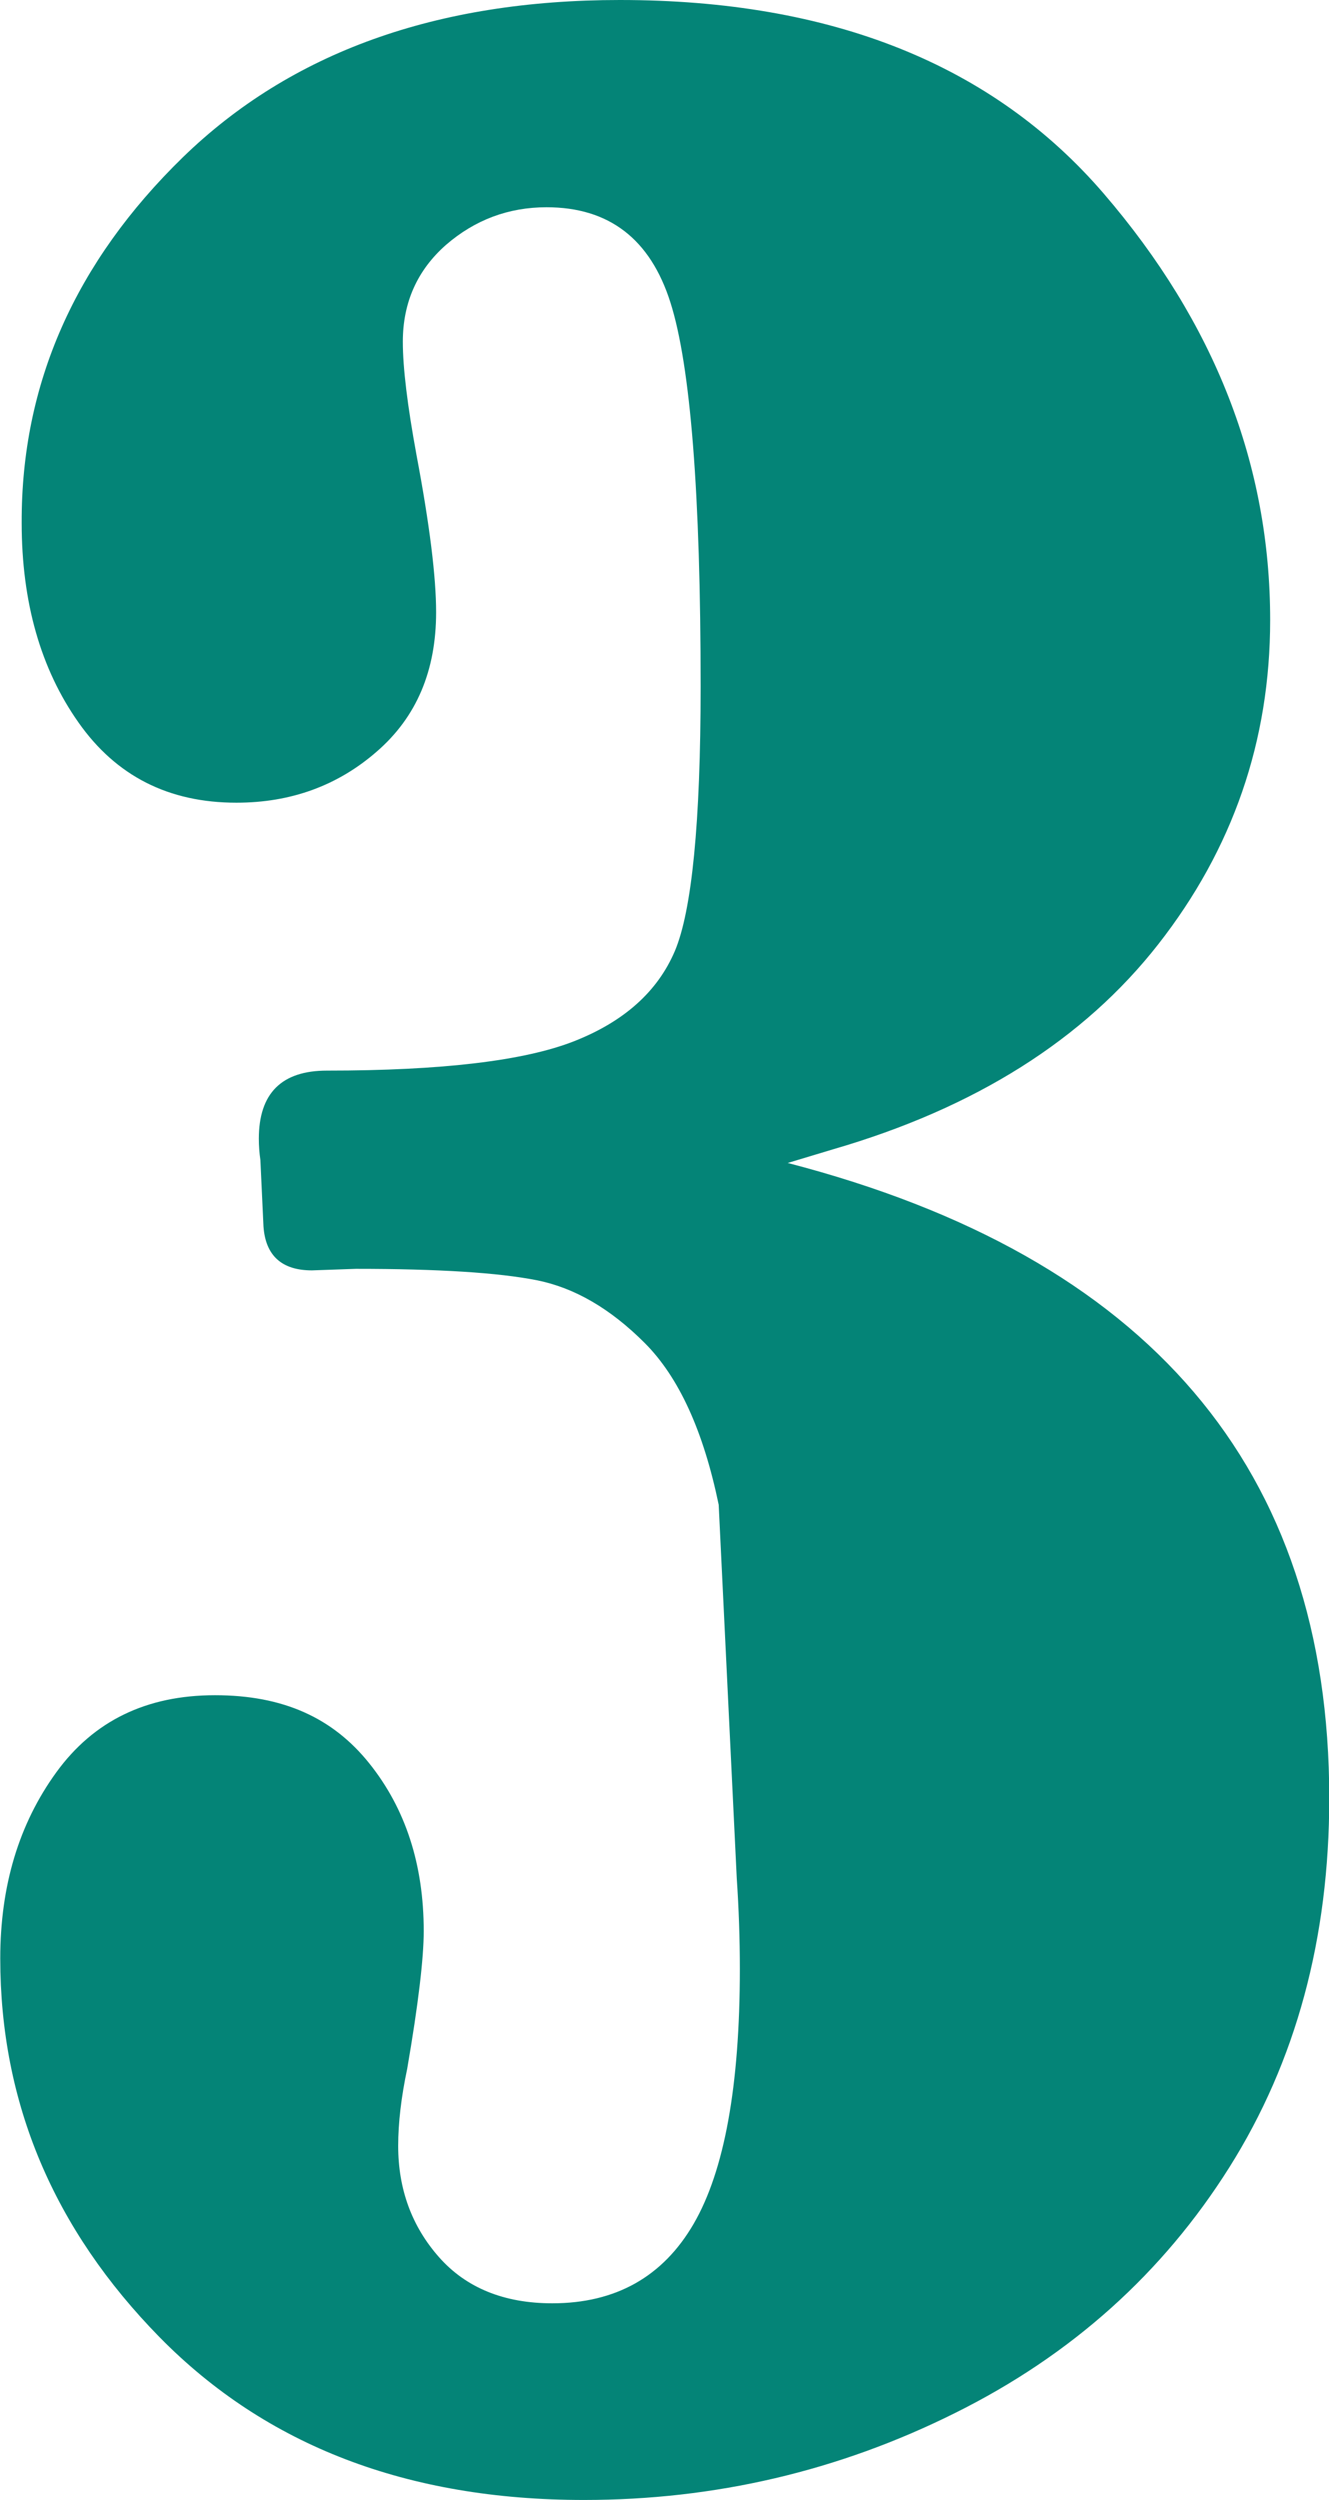<?xml version="1.0" encoding="UTF-8"?>
<svg id="_レイヤー_2" data-name="レイヤー 2" xmlns="http://www.w3.org/2000/svg" viewBox="0 0 51.5 96.86">
  <defs>
    <style>
      .cls-1 {
        fill: #048477;
      }
    </style>
  </defs>
  <g id="gaido">
    <path class="cls-1" d="M30.53,45.06c13.98,3.63,20.98,11.84,20.98,24.61,0,5.43-1.29,10.2-3.87,14.3s-6.12,7.28-10.63,9.52c-4.51,2.25-9.31,3.37-14.38,3.37-6.84,0-12.31-2.1-16.44-6.3-4.12-4.2-6.18-9.09-6.18-14.68,0-2.81,.72-5.21,2.17-7.21s3.5-2.99,6.15-2.99,4.57,.88,5.98,2.64,2.11,3.93,2.11,6.5c0,1.05-.21,2.83-.64,5.33-.23,1.09-.35,2.09-.35,2.99,0,1.68,.53,3.12,1.58,4.31,1.05,1.19,2.52,1.79,4.39,1.79,2.46,0,4.29-1.03,5.48-3.08s1.79-5.34,1.79-9.87c0-1.17-.04-2.34-.12-3.52l-.7-14.47c-.59-2.85-1.54-4.94-2.87-6.27-1.33-1.33-2.72-2.14-4.19-2.43s-3.8-.44-7-.44l-1.7,.06c-1.17,0-1.8-.57-1.88-1.7l-.12-2.58c-.04-.27-.06-.55-.06-.82,0-1.76,.88-2.64,2.64-2.64,4.45,0,7.65-.38,9.58-1.14s3.23-1.92,3.9-3.49c.66-1.56,1-4.98,1-10.25,0-7.46-.39-12.42-1.17-14.88-.78-2.46-2.38-3.69-4.8-3.69-1.48,0-2.78,.49-3.9,1.46-1.11,.98-1.67,2.23-1.67,3.75,0,1.02,.18,2.48,.53,4.39,.51,2.7,.76,4.73,.76,6.09,0,2.27-.76,4.06-2.29,5.39-1.52,1.33-3.34,1.99-5.45,1.99-2.62,0-4.66-1.03-6.12-3.11-1.46-2.07-2.2-4.65-2.2-7.73C.82,14.88,2.91,10.16,7.09,6.09,11.27,2.03,16.91,0,24.02,0c8.2,0,14.45,2.5,18.75,7.5,4.3,5,6.45,10.51,6.45,16.52,0,4.69-1.45,8.88-4.34,12.57s-7.09,6.34-12.6,7.94l-1.76,.53Z"/>
  </g>
</svg>